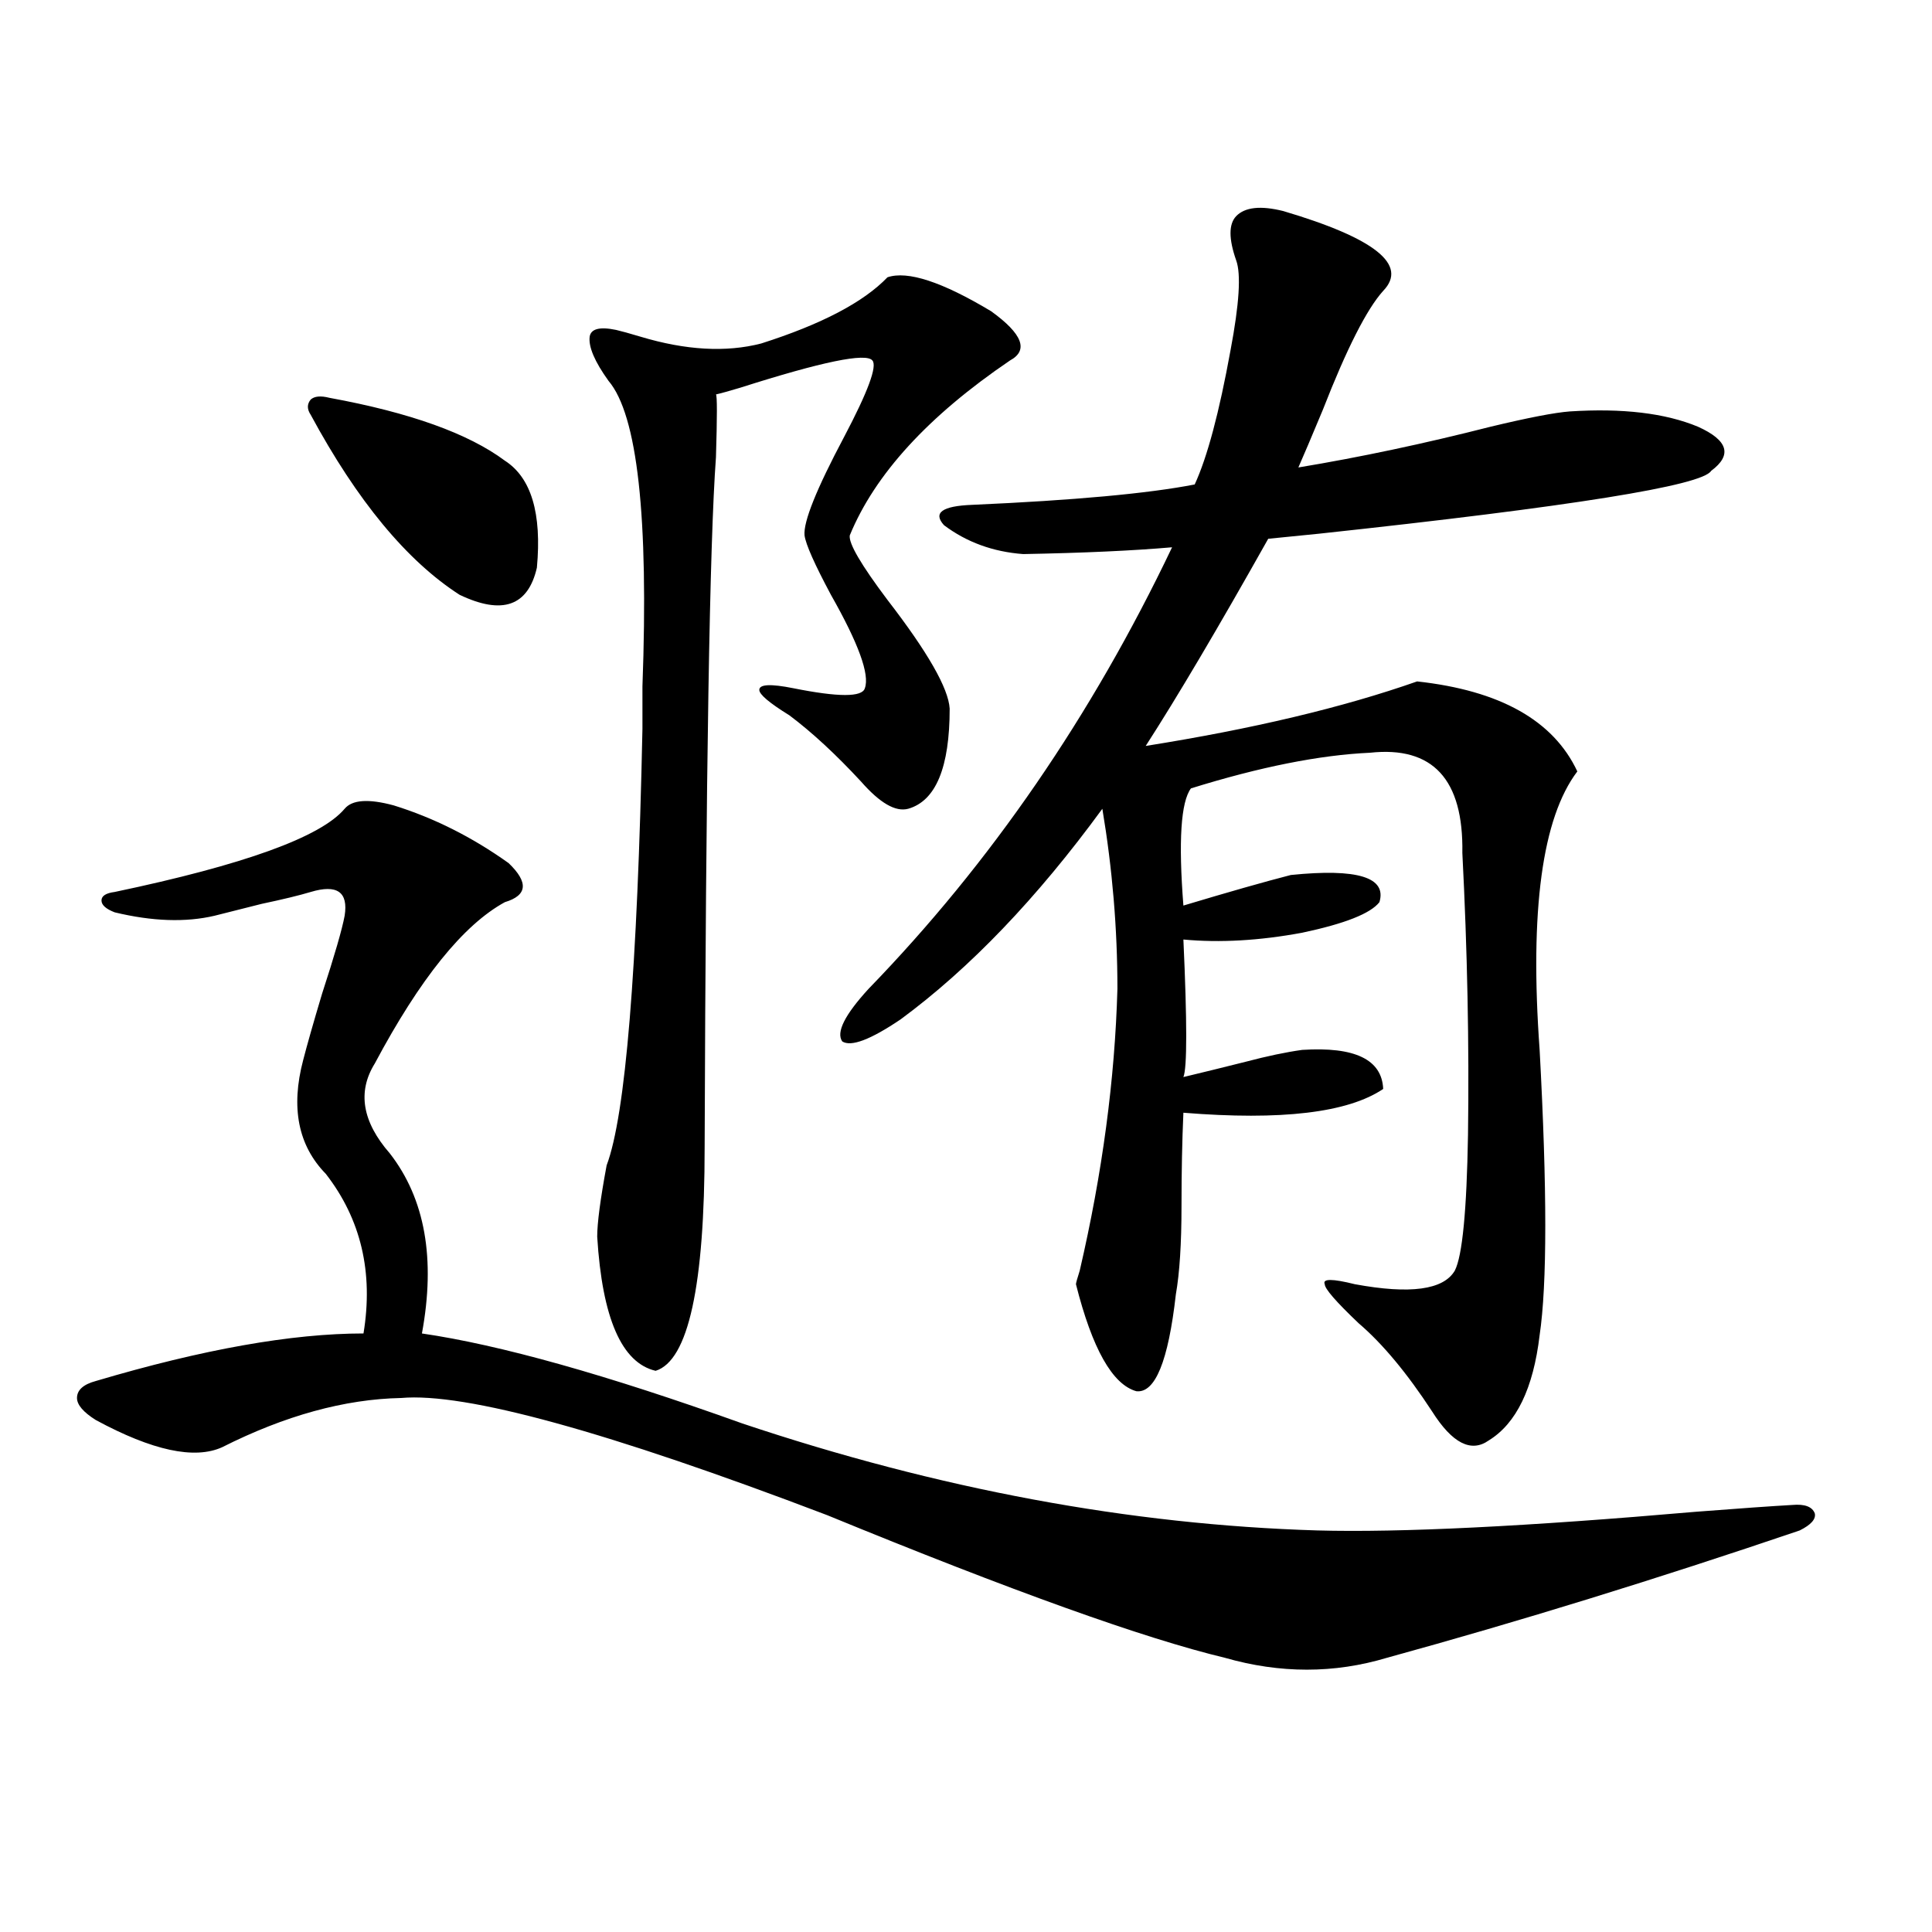 <?xml version="1.0" encoding="utf-8"?>
<!-- Generator: Adobe Illustrator 16.0.0, SVG Export Plug-In . SVG Version: 6.00 Build 0)  -->
<!DOCTYPE svg PUBLIC "-//W3C//DTD SVG 1.1//EN" "http://www.w3.org/Graphics/SVG/1.1/DTD/svg11.dtd">
<svg version="1.1" id="图层_1" xmlns="http://www.w3.org/2000/svg" xmlns:xlink="http://www.w3.org/1999/xlink" x="0px" y="0px"
	 width="1000px" height="1000px" viewBox="0 0 1000 1000" enable-background="new 0 0 1000 1000" xml:space="preserve">
<path d="M203.751,416.859c20.808,6.454,40.64,16.411,59.511,29.883c10.396,9.97,9.756,16.699-1.951,20.215
	c-21.463,11.728-43.901,39.551-67.315,83.496c-9.115,14.653-6.509,30.185,7.805,46.582c18.201,23.442,23.734,54.492,16.585,93.164
	c40.319,5.864,95.607,21.396,165.85,46.582c101.461,33.989,200.636,52.446,297.554,55.371c42.926,1.181,108.29-2.046,196.093-9.668
	c22.759-1.758,39.344-2.925,49.755-3.516c6.494-0.577,10.396,0.879,11.707,4.395c0.641,2.938-1.951,5.864-7.805,8.789
	c-74.145,25.187-145.362,47.159-213.653,65.918c-27.316,8.198-55.288,8.198-83.9,0c-41.63-9.97-110.241-34.579-205.849-73.828
	c-113.823-43.354-187.313-63.569-220.482-60.645c-29.268,0.591-60.166,9.091-92.681,25.488
	c-14.313,6.454-36.097,1.758-65.364-14.063c-6.509-4.093-9.756-7.91-9.756-11.426c0-4.093,3.247-7.031,9.756-8.789
	c55.273-16.397,101.461-24.609,138.533-24.609c5.198-31.641-1.311-59.175-19.512-82.617c-14.313-14.64-18.216-34.277-11.707-58.887
	c1.951-7.608,5.198-19.034,9.756-34.277c6.494-19.913,10.396-33.398,11.707-40.43c1.951-12.305-3.902-16.397-17.561-12.305
	c-5.854,1.758-14.313,3.817-25.365,6.152c-11.707,2.938-19.847,4.985-24.39,6.152c-14.969,3.516-32.194,2.938-51.706-1.758
	c-4.558-1.758-6.829-3.804-6.829-6.152c0-2.335,2.271-3.804,6.829-4.395c66.98-14.063,106.659-28.413,119.021-43.066
	C182.288,413.935,190.733,413.344,203.751,416.859z M170.581,205.922c41.615,7.622,71.858,18.457,90.729,32.52
	c13.658,8.789,19.177,27.246,16.585,55.371c-4.558,19.927-17.896,24.609-39.999,14.063c-27.316-17.578-53.017-48.628-77.071-93.164
	c-1.951-2.925-1.951-5.562,0-7.91C162.776,205.043,166.023,204.755,170.581,205.922z M459.354,143.52
	c10.396-3.516,28.292,2.349,53.657,17.578c16.25,11.728,19.512,20.215,9.756,25.488c-42.285,28.716-69.922,58.887-82.925,90.527
	c-0.655,4.106,5.854,15.243,19.512,33.398c20.808,26.958,31.539,45.703,32.194,56.25c0,30.474-7.164,47.763-21.463,51.855
	c-6.509,1.758-14.634-2.925-24.39-14.063c-13.018-14.063-25.365-25.488-37.072-34.277c-10.411-6.44-15.609-10.835-15.609-13.184
	c0-2.925,5.854-3.214,17.561-0.879c23.414,4.696,35.762,4.696,37.072,0c2.592-7.031-3.262-23.14-17.561-48.34
	c-8.46-15.82-13.018-26.065-13.658-30.762c-0.655-7.031,6.174-24.019,20.487-50.977c12.348-23.429,17.226-36.612,14.634-39.551
	c-3.262-4.093-26.021,0.591-68.291,14.063c-5.854,1.758-10.091,2.938-12.683,3.516c0.641,0.591,0.641,11.426,0,32.52
	c-3.262,43.945-5.213,162.899-5.854,356.836c0,72.07-8.46,110.742-25.365,116.016c-17.561-4.093-27.651-27.246-30.243-69.434
	c0-7.031,1.616-19.336,4.878-36.914c9.756-25.776,15.93-101.074,18.536-225.879c0-4.093,0-11.426,0-21.973
	c3.247-87.891-2.606-140.625-17.561-158.203c-7.164-9.956-10.411-17.578-9.756-22.852c0.641-4.093,5.198-5.273,13.658-3.516
	c2.592,0.591,6.829,1.758,12.683,3.516c23.414,7.031,44.222,8.212,62.438,3.516C425.209,167.841,446.992,156.415,459.354,143.52z
	 M664.228,109.242c47.469,14.063,64.709,27.837,51.706,41.309c-8.46,9.38-18.871,29.883-31.219,61.523
	c-5.854,14.063-10.091,24.032-12.683,29.883c31.859-5.273,65.029-12.305,99.51-21.094c19.512-4.683,33.17-7.319,40.975-7.91
	c27.316-1.758,49.42,0.879,66.34,7.91c15.609,7.031,17.881,14.653,6.829,22.852c-4.558,7.622-72.193,18.457-202.922,32.52
	c-11.707,1.181-20.487,2.06-26.341,2.637c-26.021,46.294-47.163,82.04-63.413,107.227c55.273-8.789,102.102-19.913,140.484-33.398
	c42.926,4.696,70.563,20.215,82.925,46.582c-18.216,24.032-24.725,72.07-19.512,144.141c3.902,72.07,3.902,121.289,0,147.656
	c-3.262,27.548-12.042,45.703-26.341,54.492c-9.115,6.454-18.871,1.47-29.268-14.941c-13.018-19.913-25.7-35.156-38.048-45.703
	c-11.707-11.124-17.561-17.866-17.561-20.215c-1.311-2.925,3.902-2.925,15.609,0c28.612,5.273,45.853,2.938,51.706-7.031
	c3.902-7.608,6.174-31.05,6.829-70.313c0.641-46.87-0.335-95.499-2.927-145.898c0.641-38.081-15.289-55.371-47.804-51.855
	c-26.021,1.181-56.919,7.333-92.681,18.457c-5.213,7.031-6.509,27.246-3.902,60.645c23.414-7.031,41.95-12.305,55.608-15.82
	c34.466-3.516,49.755,1.181,45.853,14.063c-4.558,5.864-17.896,11.138-39.999,15.82c-22.118,4.106-42.605,5.273-61.462,3.516
	c1.951,42.778,1.951,66.509,0,71.191c9.756-2.335,20.487-4.972,32.194-7.91c11.052-2.925,20.808-4.972,29.268-6.152
	c27.316-1.758,41.295,4.985,41.95,20.215c-18.216,12.305-52.682,16.411-103.412,12.305c-0.655,14.653-0.976,30.762-0.976,48.34
	c0,19.336-0.976,34.579-2.927,45.703c-3.902,34.579-10.731,51.278-20.487,50.098c-12.362-3.516-22.773-21.973-31.219-55.371
	c0-0.577,0.641-2.925,1.951-7.031c11.707-50.386,18.201-99.015,19.512-145.898c0-31.05-2.606-62.101-7.805-93.164
	c-33.825,46.294-68.626,82.617-104.388,108.984c-15.609,10.547-25.7,14.364-30.243,11.426c-3.262-4.683,1.296-13.761,13.658-27.246
	c63.078-65.039,115.439-141.202,157.069-228.516c-20.167,1.758-45.853,2.938-77.071,3.516c-15.609-1.167-29.268-6.152-40.975-14.941
	c-5.854-6.44-0.976-9.956,14.634-10.547c52.682-2.335,91.05-5.851,115.119-10.547c6.494-14.063,12.683-37.202,18.536-69.434
	c4.543-24.019,5.519-39.551,2.927-46.582c-3.902-11.124-3.902-18.745,0-22.852C644.381,107.196,652.521,106.317,664.228,109.242z"/>
</svg>
